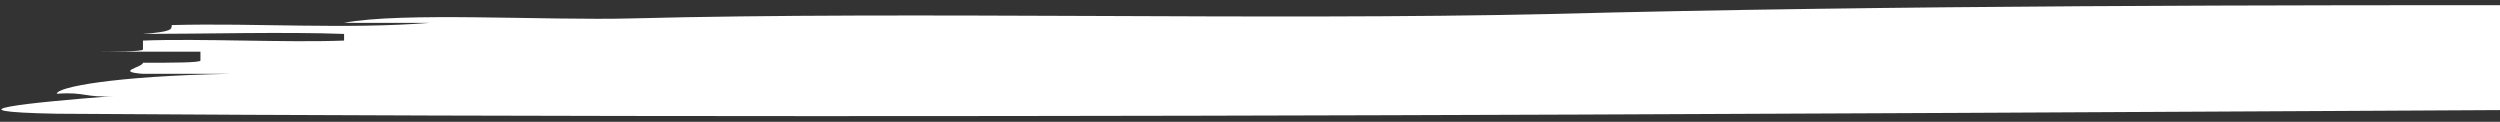 <?xml version="1.0" encoding="UTF-8"?>
<svg id="header" xmlns="http://www.w3.org/2000/svg" viewBox="0 0 2560.04 124.74">
  <rect x="0" y="0" width="2560.04" height="124.74" fill="#333333" stroke="none"/>
  <defs>
    <style>
      .cls-1 {
        fill: #fff;
      }
    </style>
  </defs>
  <path class="cls-1" d="M646.43,18.86c291.34-7.5,647.14,2.27,941.26-4.54,352.92-9.08,735.3-9.08,1088.26-9.08,0,4.54-29.42,11.35,0,13.62,117.64,6.81,117.64,15.89,117.64,24.97,0,4.54-88.22,0-58.84,4.54-88.22,0-235.38,2.27-147.06,6.81,29.42,4.54,147.06,0,176.45,6.81,29.45,6.81-29.39,13.62,0,20.43h117.71c29.36,4.55-29.42,13.63,0,13.63,88.23,4.54,205.9,2.27,323.48,2.27,0,4.54,29.48,9.08-29.35,11.35-1029.49,4.54-2088.37,13.62-3117.82,6.8-117.64-2.27-29.39-11.34,58.84-18.16-29.39,2.27-29.39-4.54-58.84-2.27,0-6.81,58.84-18.16,176.51-20.43h-88.26c-29.42-2.27,0-6.81,0-11.35,29.45,0,58.84,0,58.84-2.28v-9.08H87.61c29.39,0,58.8,0,58.8-2.27v-9.09c58.84-2.27,147.06,2.28,205.93,0v-6.8c-58.87-2.27-147.09,0-205.93,0,29.45-2.27,29.45-4.54,29.45-9.08,88.22-2.27,176.48,4.54,264.67-2.27h-88.2c58.8-11.35,205.84-2.26,294.09-4.53h0Z"/>
</svg>
